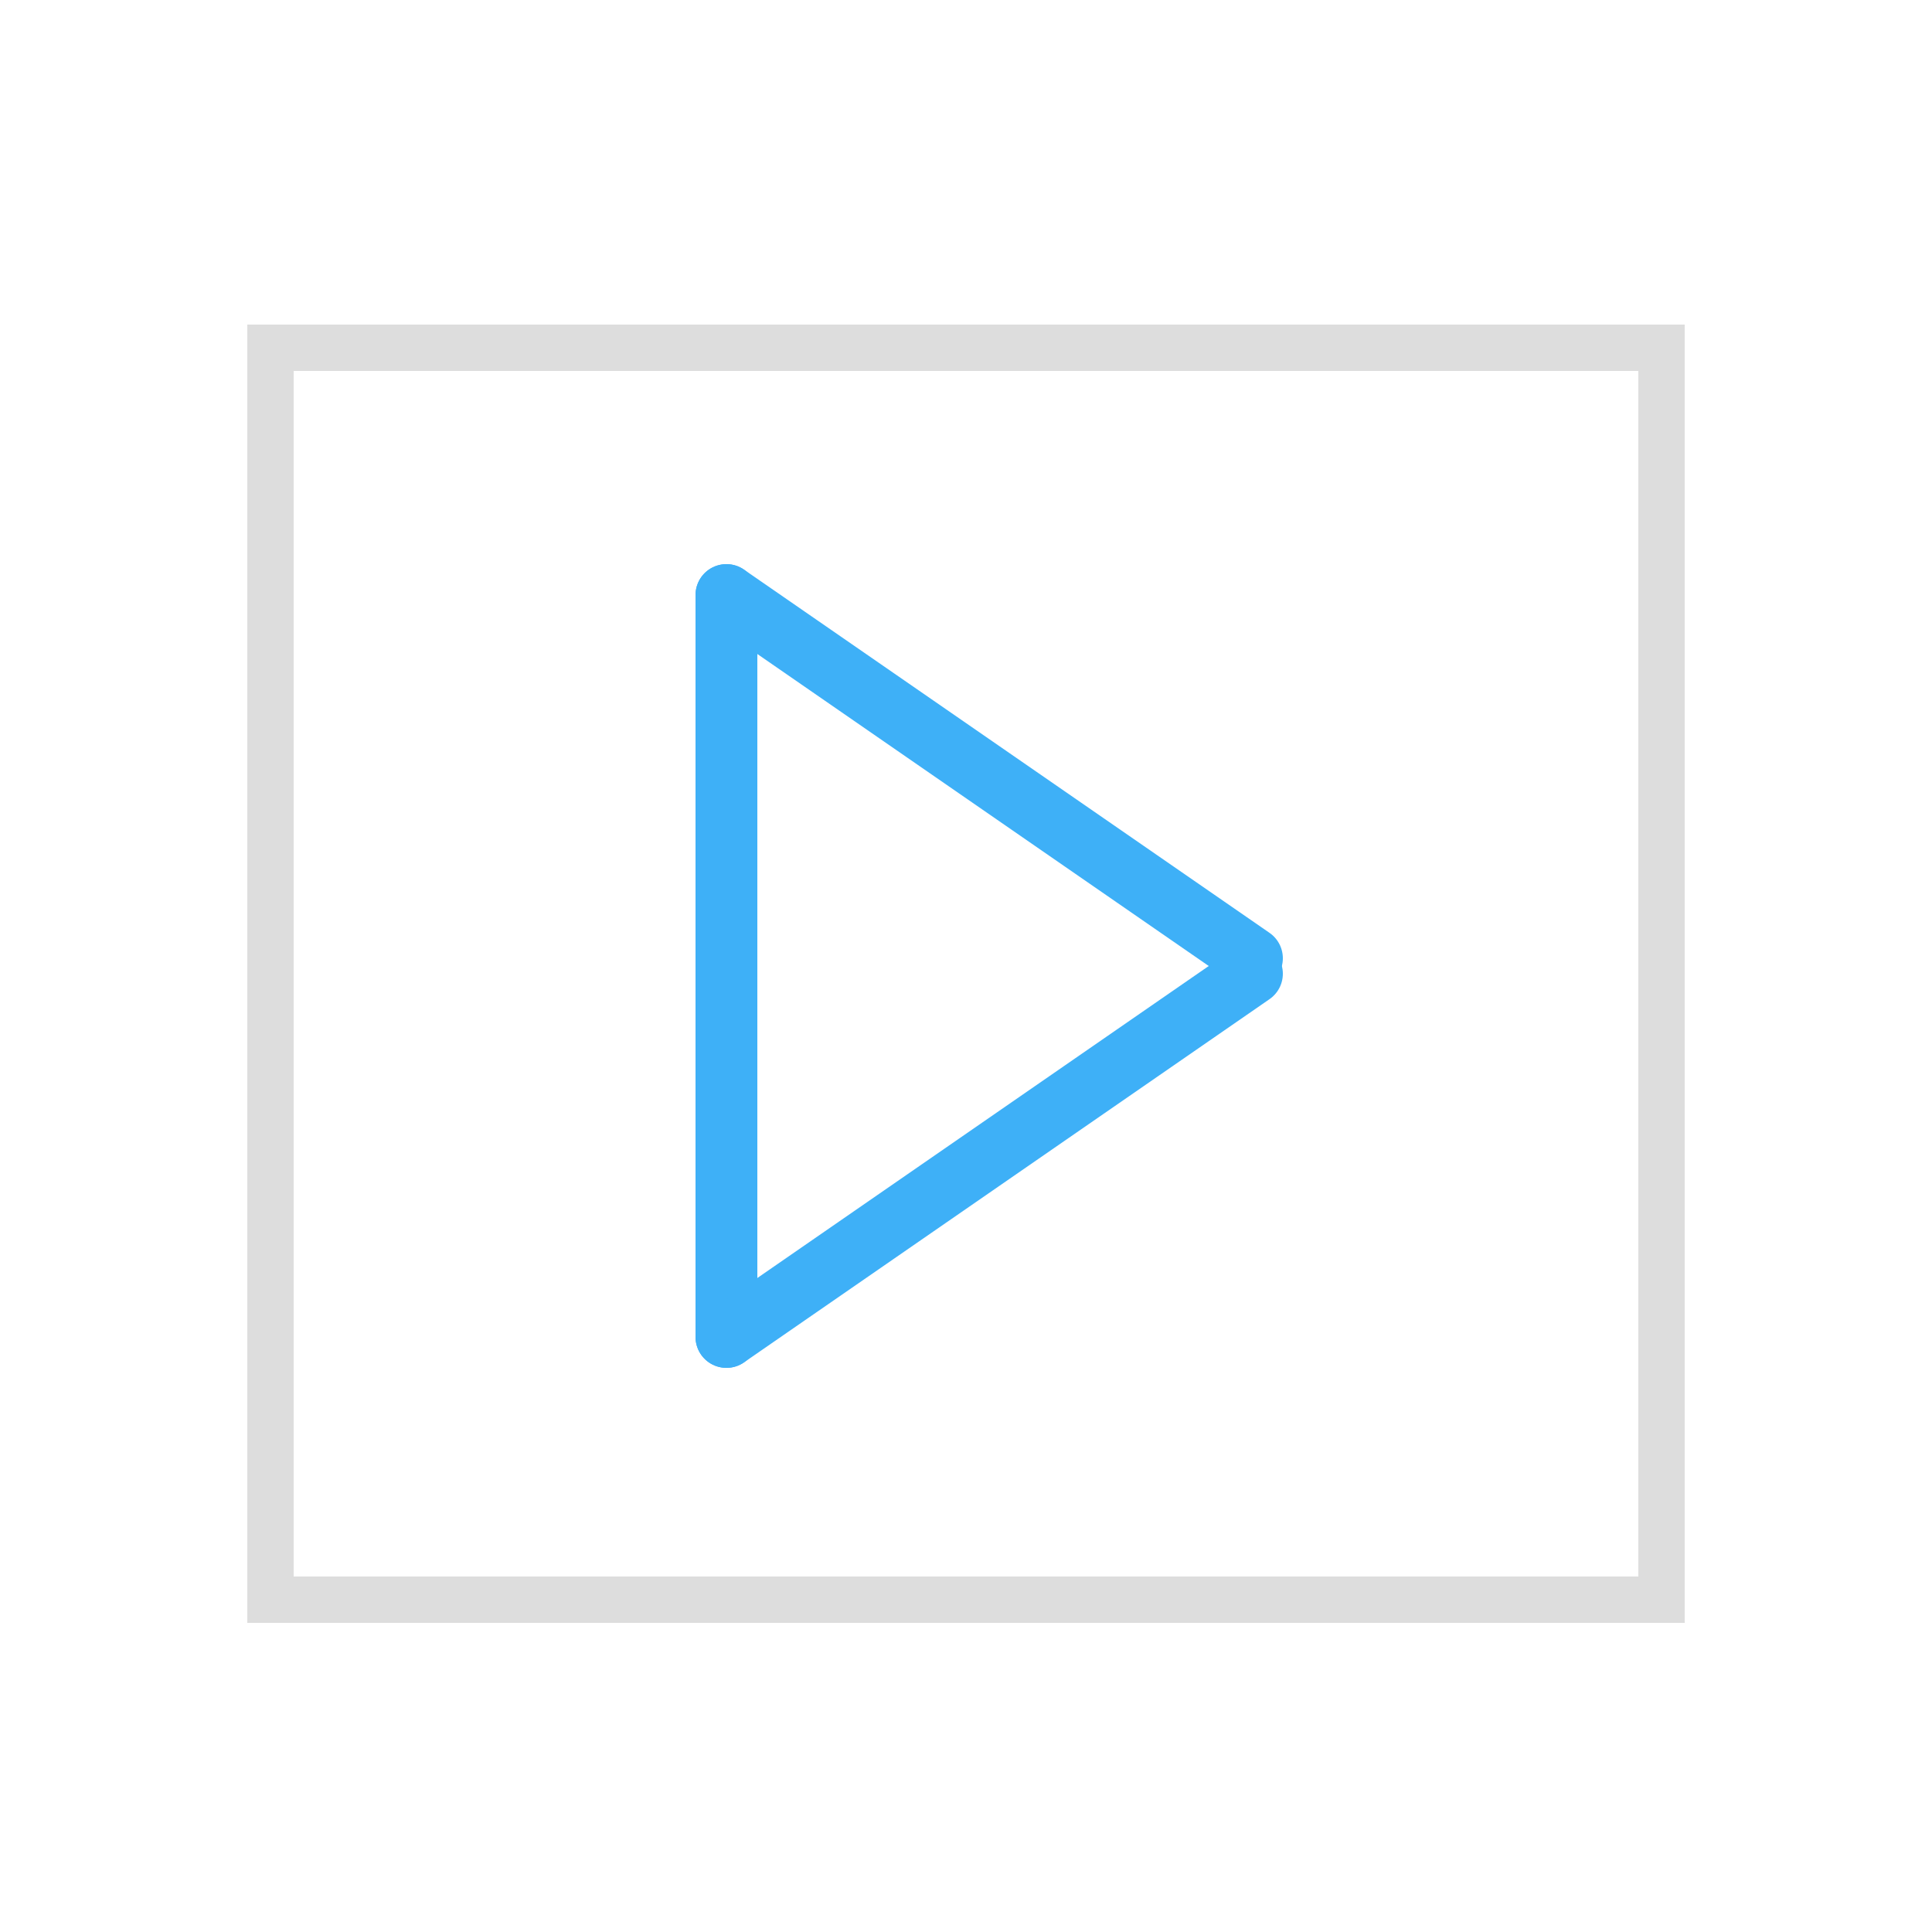 <?xml version="1.0" encoding="UTF-8"?>
<svg width="125px" height="125px" viewBox="0 0 125 125" version="1.1" xmlns="http://www.w3.org/2000/svg" xmlns:xlink="http://www.w3.org/1999/xlink">
    <!-- Generator: Sketch 43.1 (39012) - http://www.bohemiancoding.com/sketch -->
    <title>element-video</title>
    <desc>Created with Sketch.</desc>
    <defs></defs>
    <g id="Page-1" stroke="none" stroke-width="1" fill="none" fill-rule="evenodd">
        <g id="Artboard-5" transform="translate(-1334, -416)">
            <g id="video" transform="translate(1334, 416)">
                <rect id="Rectangle-16" fill="#FFFFFF" x="0" y="0" width="125" height="125"></rect>
                <g id="Group-4" transform="translate(45, 38)" stroke="#3EB0F7" stroke-width="4" stroke-linecap="round">
                    <path d="M2,0.5 L2,48.5" id="Line"></path>
                    <path d="M2,0.5 L36,24" id="Line-Copy-31"></path>
                    <path d="M2,25.5 L36,49" id="Line-Copy-32" transform="translate(19, 37) scale(1, -1) translate(-19, -37) "></path>
                </g>
                <rect id="Rectangle-23" stroke="#DDDDDD" stroke-width="3" x="17.5" y="22.5" width="90" height="81"></rect>
            </g>
        </g>
    </g>
</svg>
